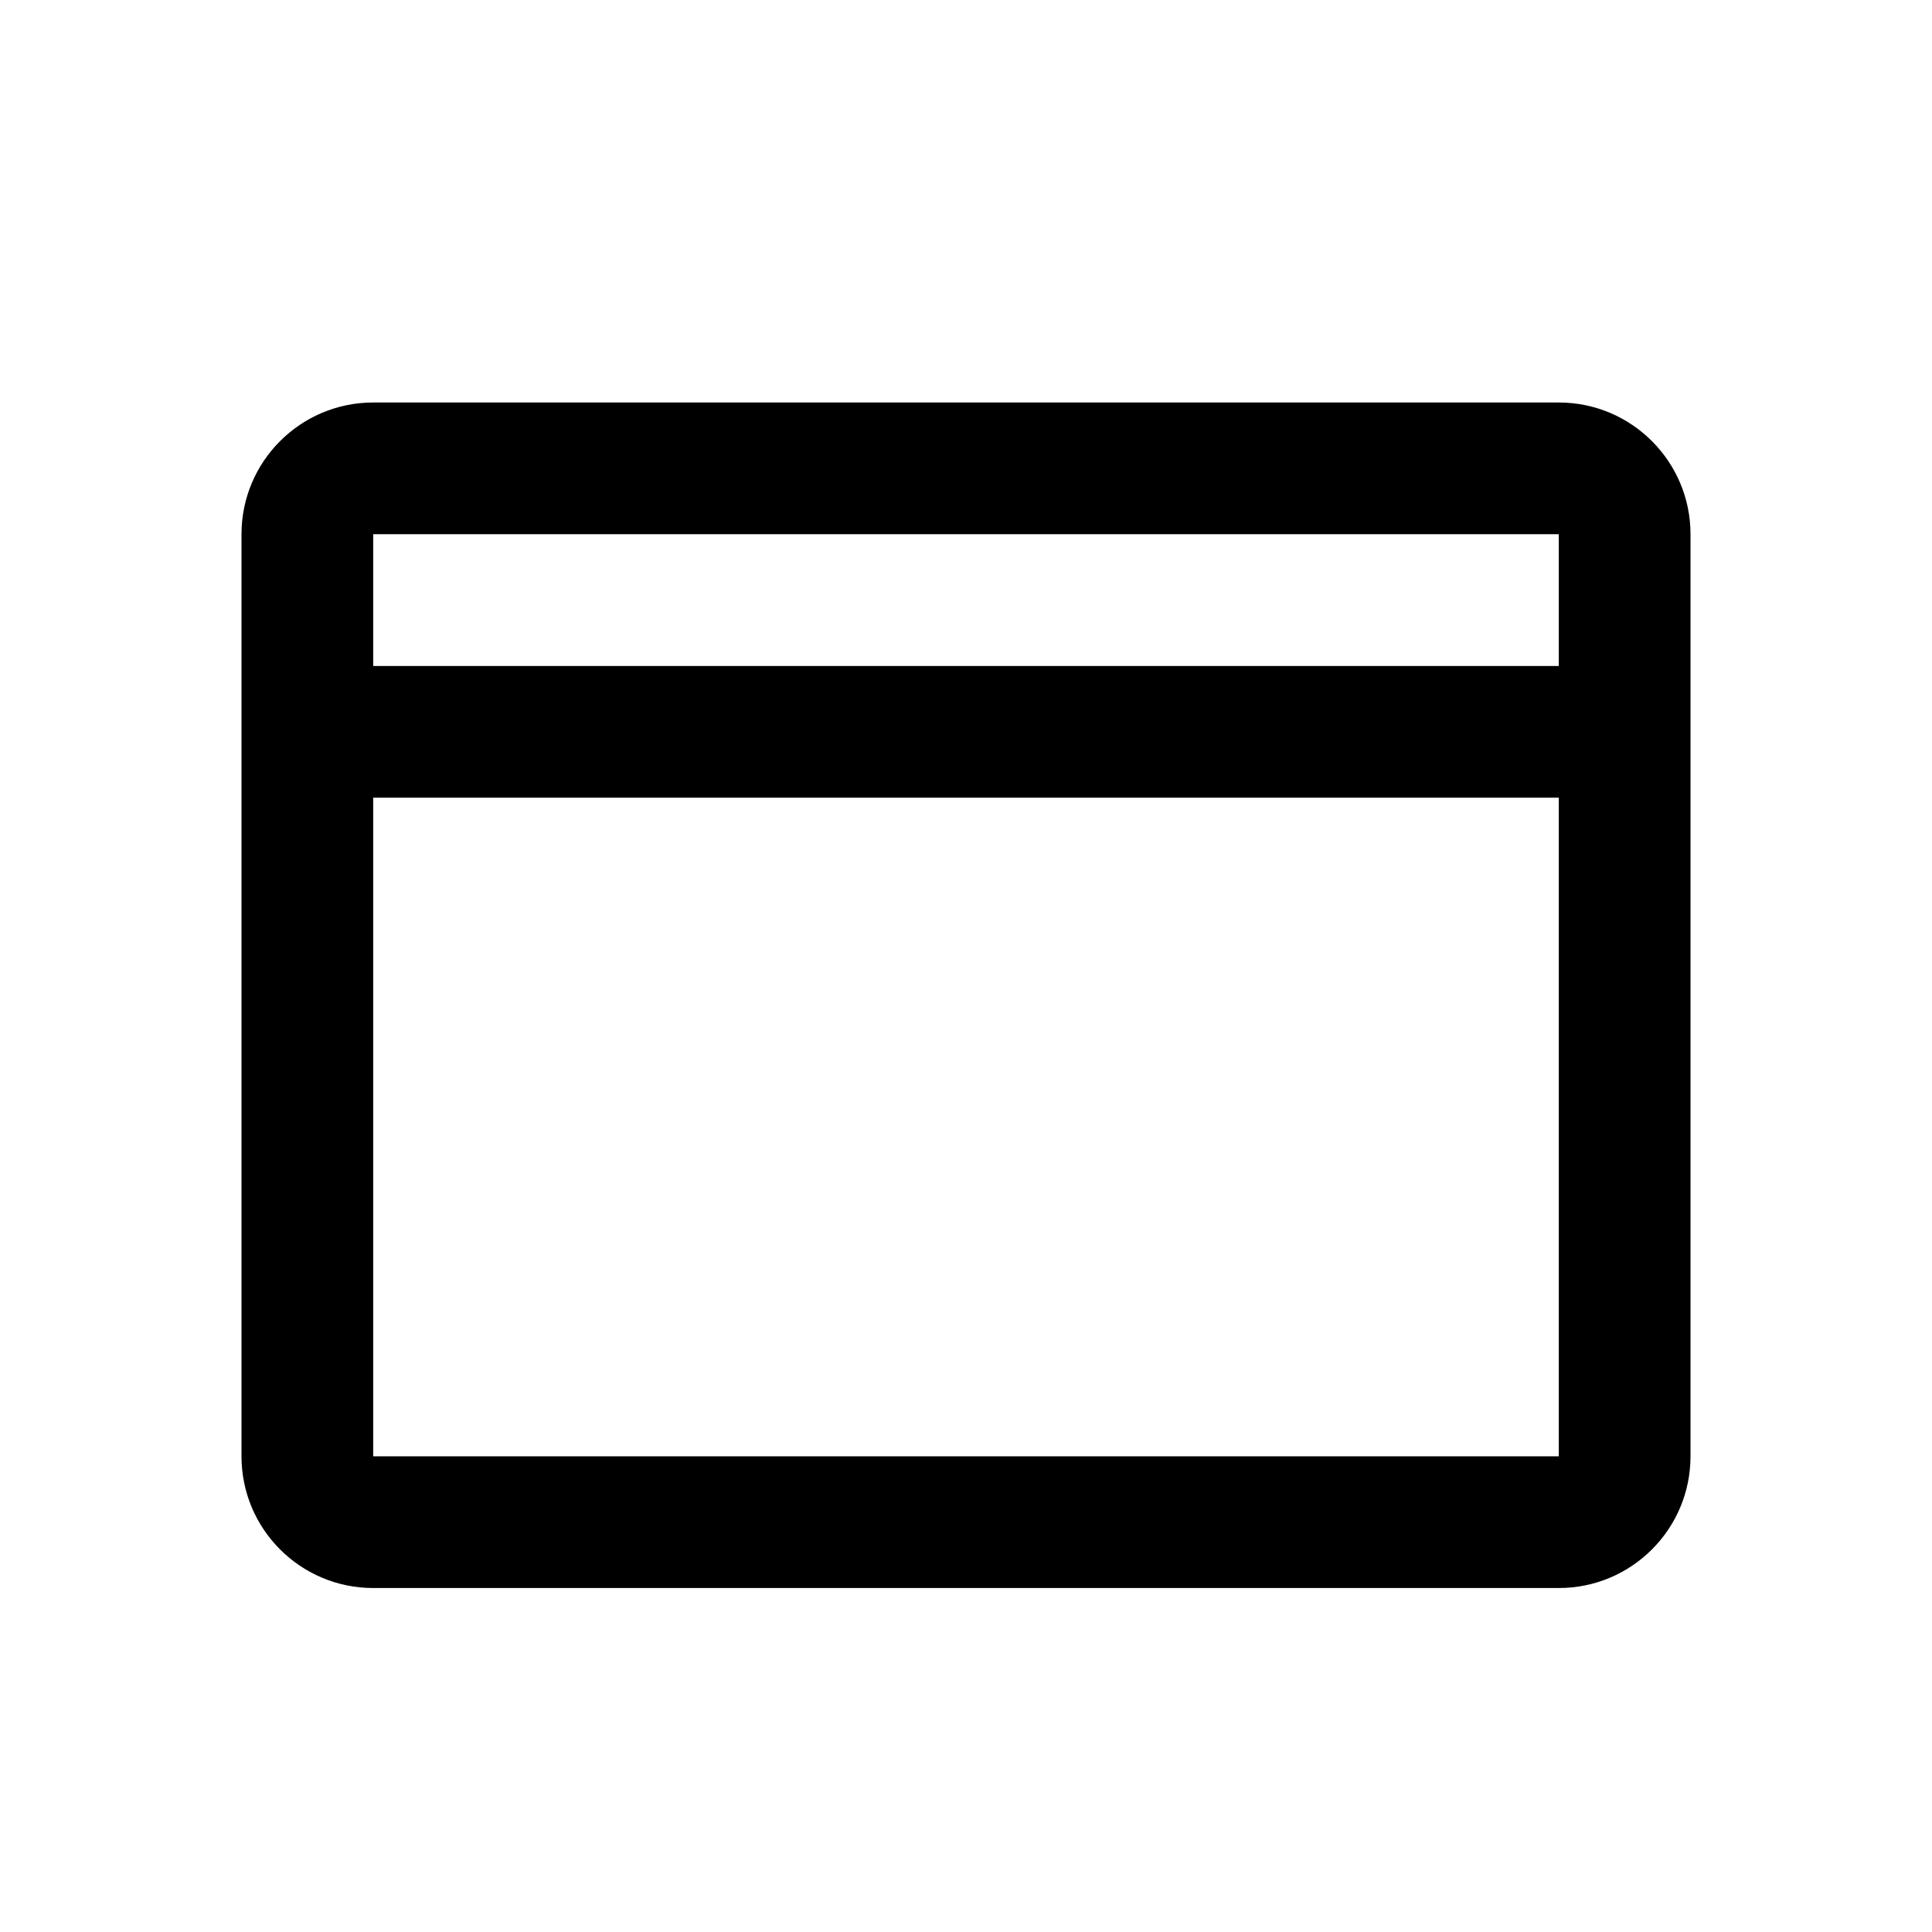 <?xml version="1.0" encoding="utf-8"?><!-- Uploaded to: SVG Repo, www.svgrepo.com, Generator: SVG Repo Mixer Tools -->
<svg width="800px" height="800px" viewBox="0 0 24 24" fill="none" xmlns="http://www.w3.org/2000/svg">
<path fill-rule="evenodd" clip-rule="evenodd" d="M19.364 9.909H4.636V18.091H19.364V9.909ZM19.364 8.273V6.636H4.636V8.273H19.364ZM4.636 19.727C3.733 19.727 3 18.995 3 18.091V6.636C3 5.733 3.733 5 4.636 5H19.364C20.267 5 21 5.733 21 6.636V18.091C21 18.995 20.267 19.727 19.364 19.727H4.636Z" fill="#000000"/>
</svg>